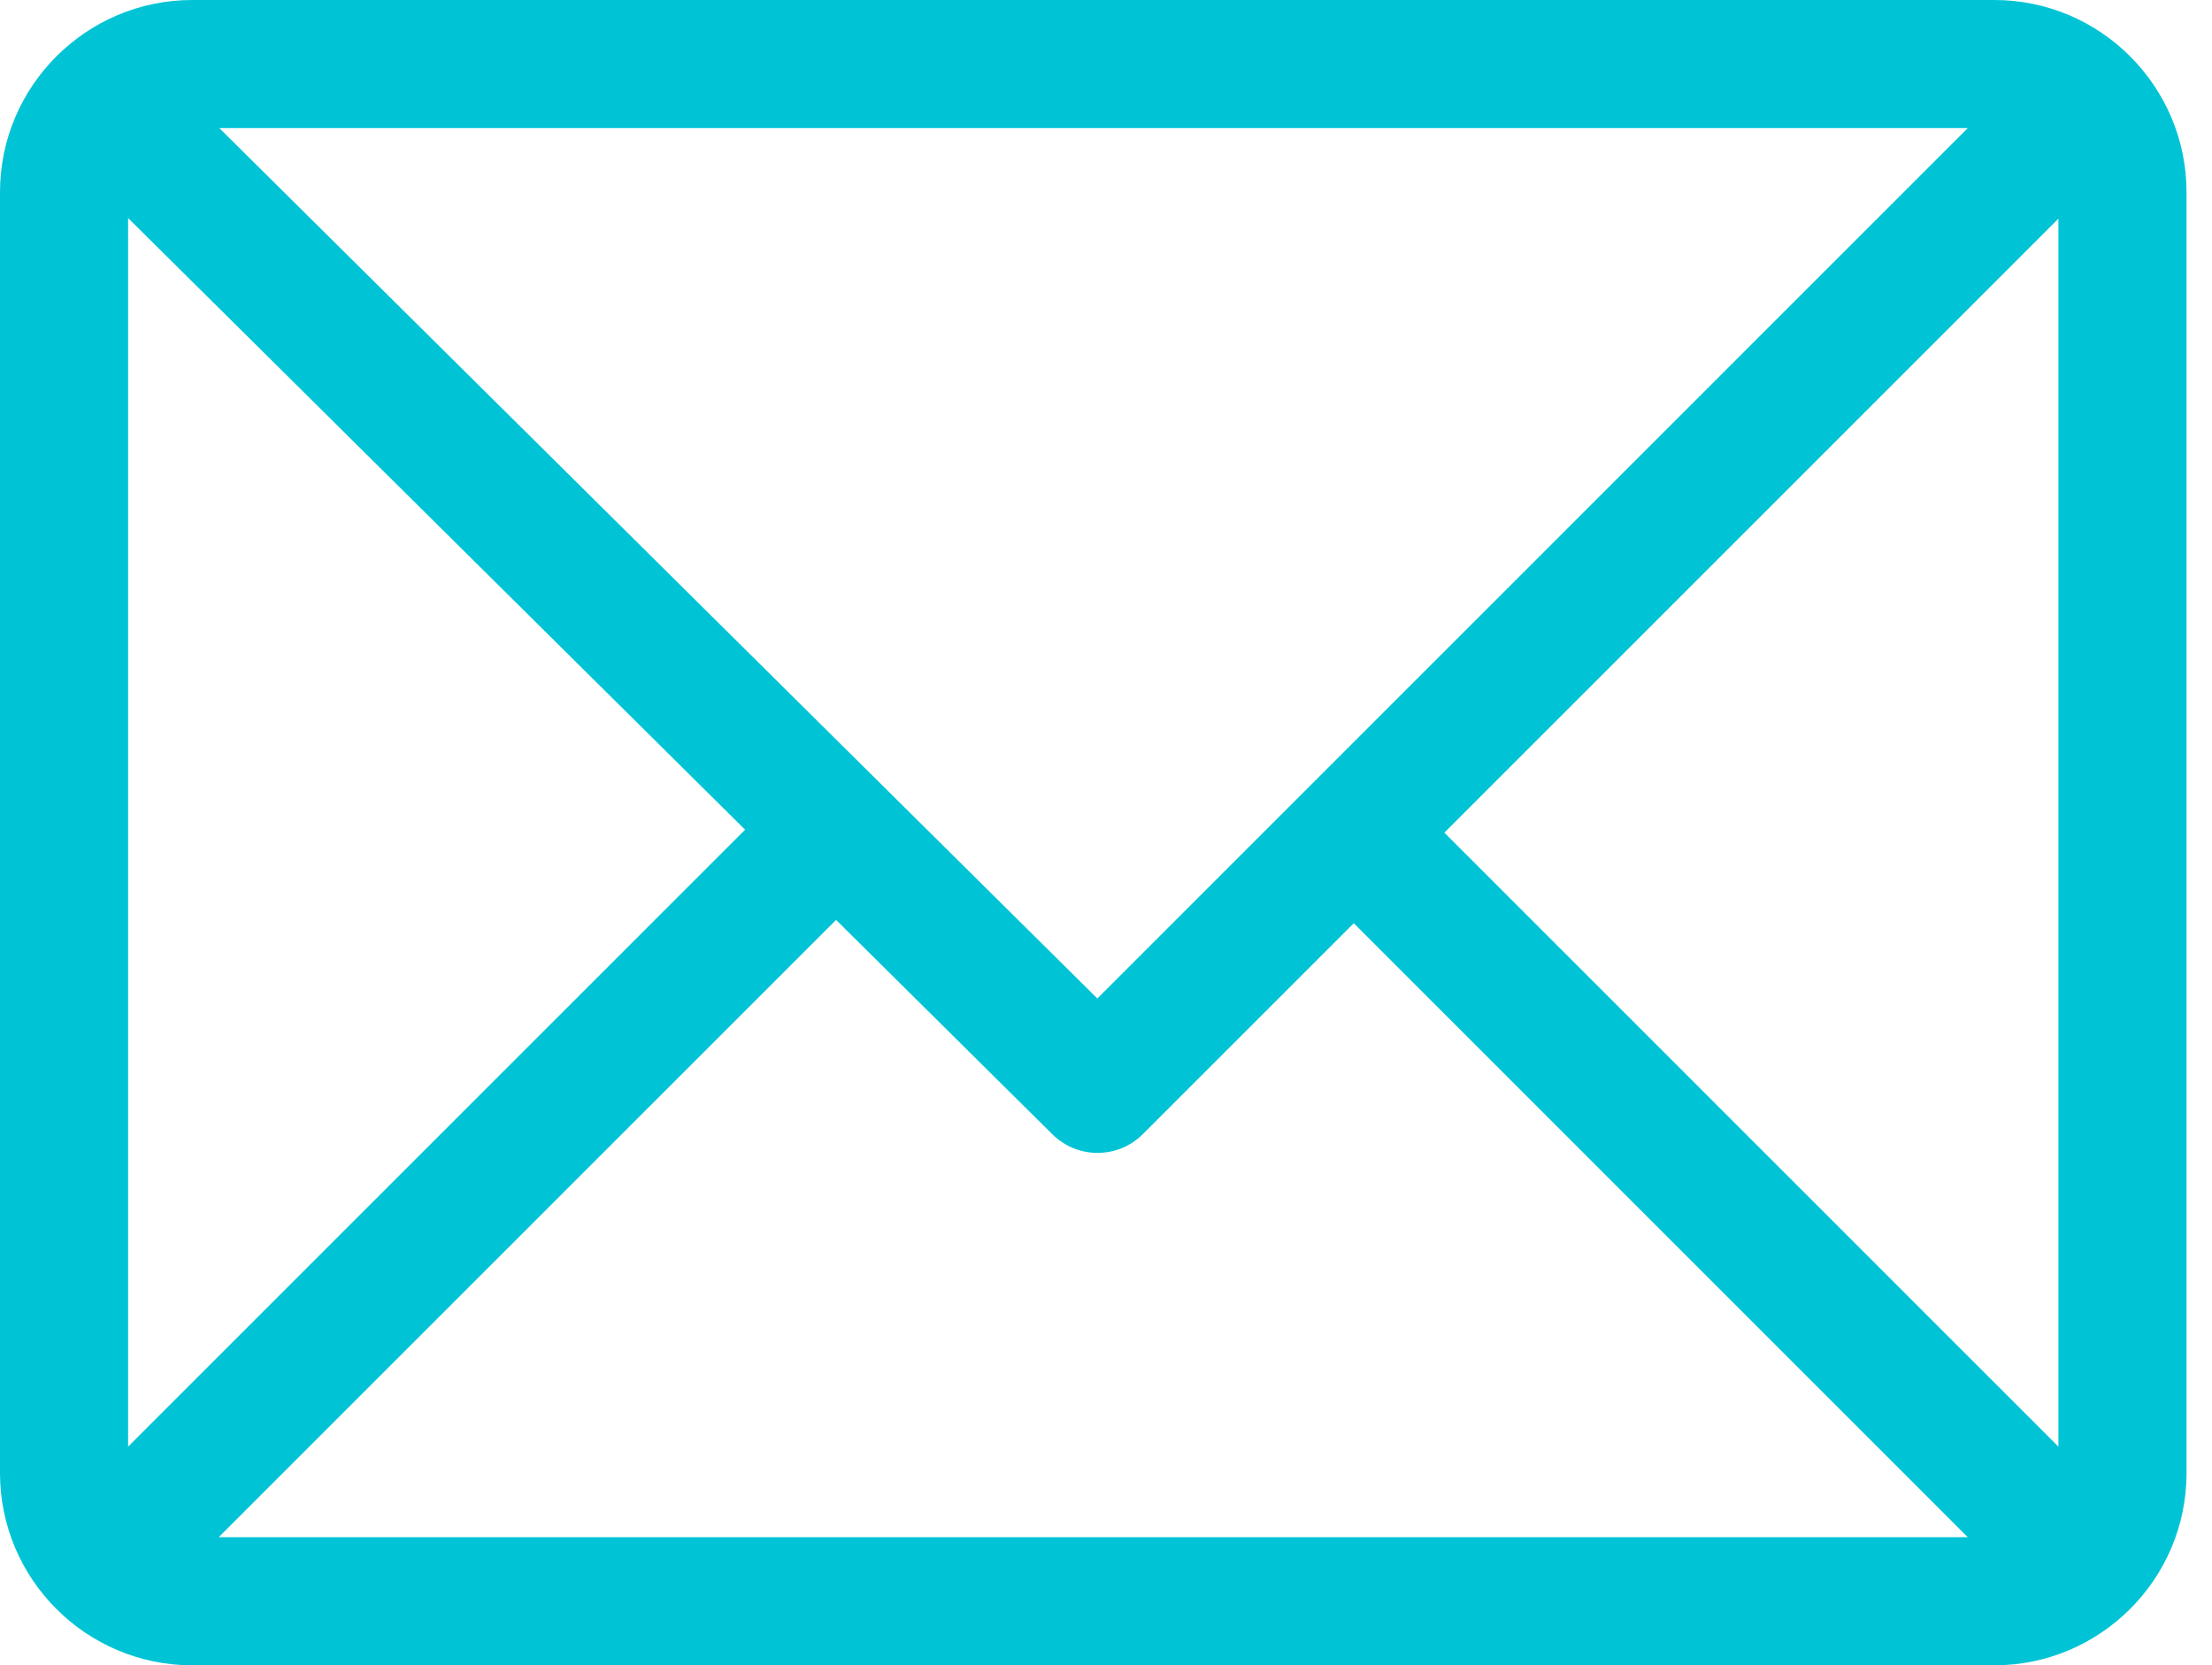 <?xml version="1.0" encoding="UTF-8"?>

<svg width="85px" height="64px" viewBox="0 0 85 64" version="1.1" xmlns="http://www.w3.org/2000/svg" xmlns:xlink="http://www.w3.org/1999/xlink">

    <!-- Generator: Sketch 52.5 (67469) - http://www.bohemiancoding.com/sketch -->

    <title>mail</title>

    <desc>Created with Sketch.</desc>

    <g id="Page-1" stroke="none" stroke-width="1" fill="none" fill-rule="evenodd">

        <g id="Desktop---Contact-Us" transform="translate(-1161, -584)" fill="#00c4d5" fill-rule="nonzero">

            <g id="Content" transform="translate(330, 320)">

                <g id="Group-3" transform="translate(640, 96)">

                    <g id="mail">

                        <g transform="translate(191, 168)" id="Shape">

                            <path d="M76.636,0 L7.385,0 C3.318,0 0,3.314 0,7.385 L0,56.615 C0,60.672 3.303,64 7.385,64 L76.636,64 C80.693,64 84.021,60.697 84.021,56.615 L84.021,7.385 C84.021,3.328 80.717,0 76.636,0 Z M75.616,4.923 L42.167,38.373 L8.428,4.923 L75.616,4.923 Z M4.923,55.596 L4.923,8.381 L28.632,31.887 L4.923,55.596 Z M8.404,59.077 L32.128,35.353 L40.441,43.594 C41.404,44.548 42.957,44.545 43.915,43.587 L52.021,35.481 L75.616,59.077 L8.404,59.077 Z M79.097,55.596 L55.502,32 L79.097,8.404 L79.097,55.596 Z"></path>

                        </g>

                    </g>

                </g>

            </g>

        </g>

    </g>

</svg>